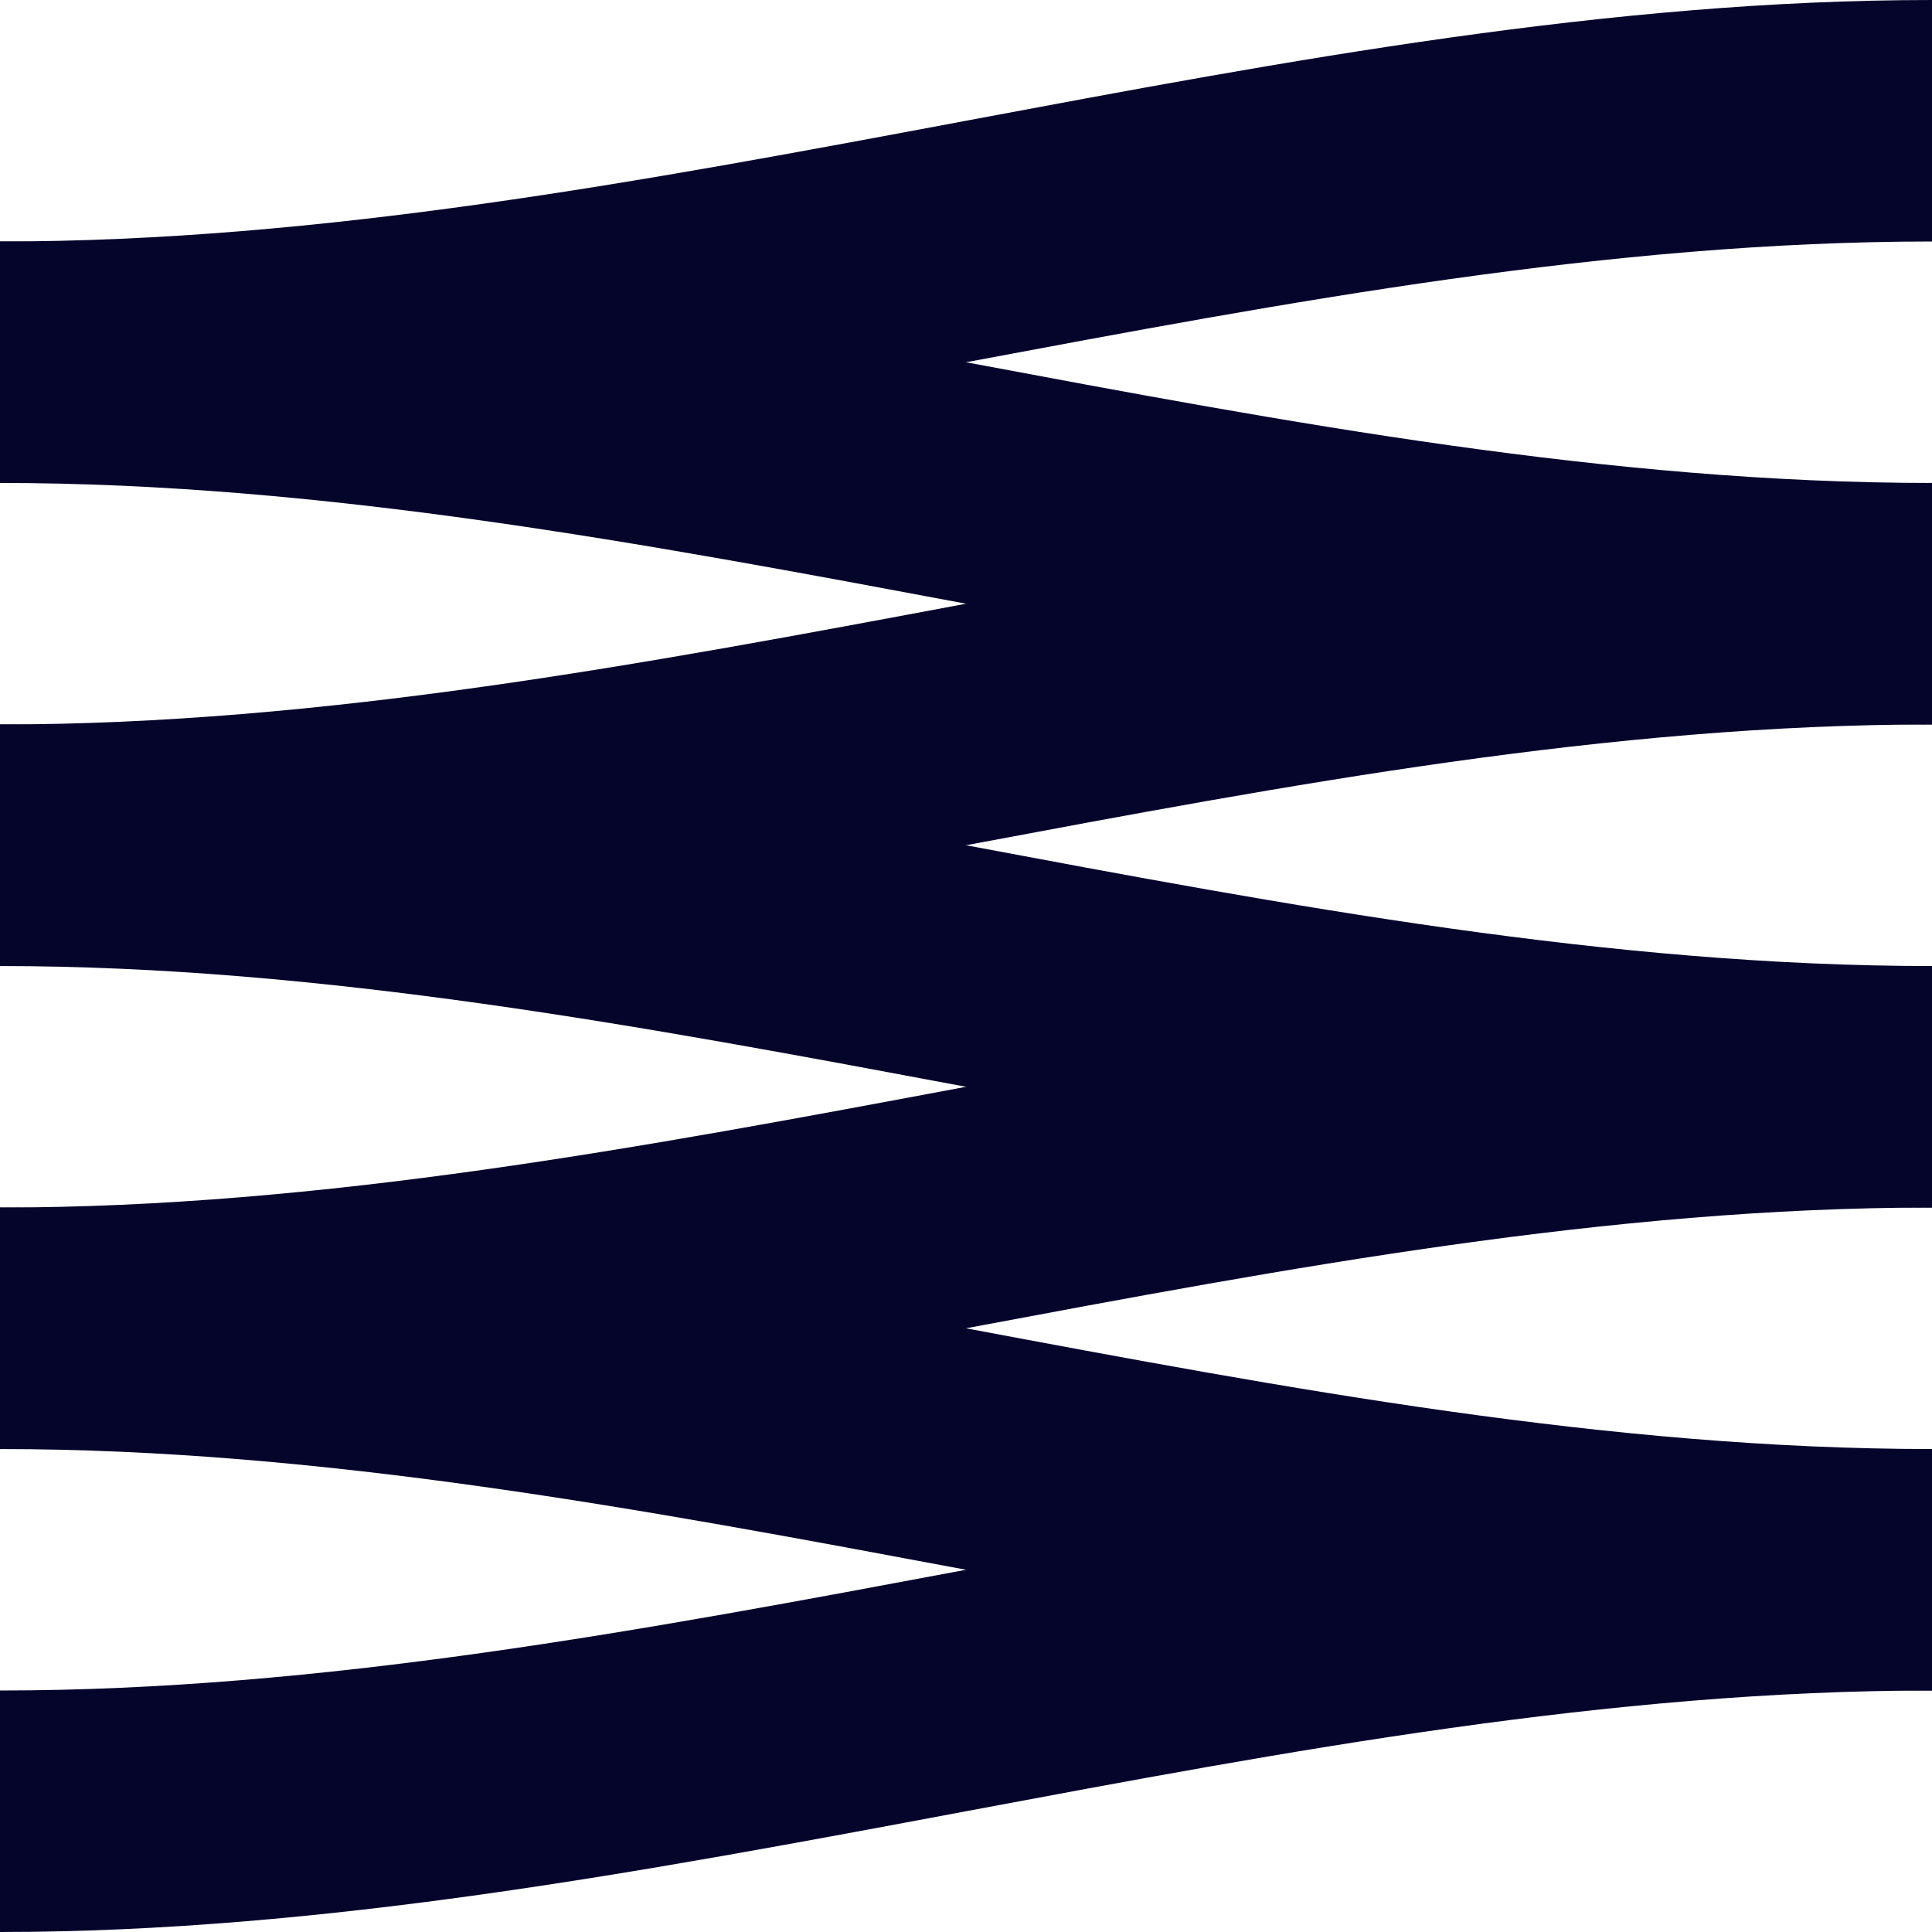 <svg preserveAspectRatio="none" width="100%" height="100%" overflow="visible" style="display: block;" viewBox="0 0 48 48" fill="none" xmlns="http://www.w3.org/2000/svg">
<g id="Group 394">
<path id="path98" d="M48 6C32 6 16 12 9.15527e-05 12C9.15527e-05 10 9.15527e-05 7.999 9.15527e-05 6C16 6 32 0 48 0C48 1.999 48 4.001 48 6Z" fill="#05052C"/>
<path id="path99" d="M48 11.999C32 11.999 16 6 9.15527e-05 6C9.15527e-05 7.999 9.15527e-05 10 9.15527e-05 11.999C16 11.999 32 17.999 48 17.999C48 16 48 14.001 48 11.999Z" fill="#05052C"/>
<path id="path100" d="M48 17.999C32 17.999 16 24.001 9.15527e-05 24.001C9.15527e-05 22 9.15527e-05 20 9.15527e-05 17.999C16 17.999 32 11.999 48 11.999C48 14.001 48 16 48 17.999Z" fill="#05052C"/>
<path id="path101" d="M48 24.001C32 24.001 16 17.999 9.15527e-05 17.999C9.15527e-05 20 9.15527e-05 22 9.15527e-05 24.001C16 24.001 32 30.001 48 30.001C48 27.999 48 26 48 24.001Z" fill="#05052C"/>
<path id="path102" d="M48 30.001C32 30.001 16 36.001 9.15527e-05 36.001C9.15527e-05 34.002 9.15527e-05 32 9.15527e-05 30.001C16 30.001 32 24.001 48 24.001C48 26 48 28 48 30.001Z" fill="#05052C"/>
<path id="path103" d="M48 36.001C32 36.001 16 30.001 9.15527e-05 30.001C9.15527e-05 32 9.15527e-05 34.001 9.15527e-05 36.001C16 36.001 32 42 48 42C48 40.001 48 38 48 36.001Z" fill="#05052C"/>
<path id="path104" d="M48 42C32 42 16 48 9.15527e-05 48C9.15527e-05 46.001 9.15527e-05 44.002 9.15527e-05 42C16 42 32 36.001 48 36.001C48 38 48 40.001 48 42Z" fill="#05052C"/>
</g>
</svg>

